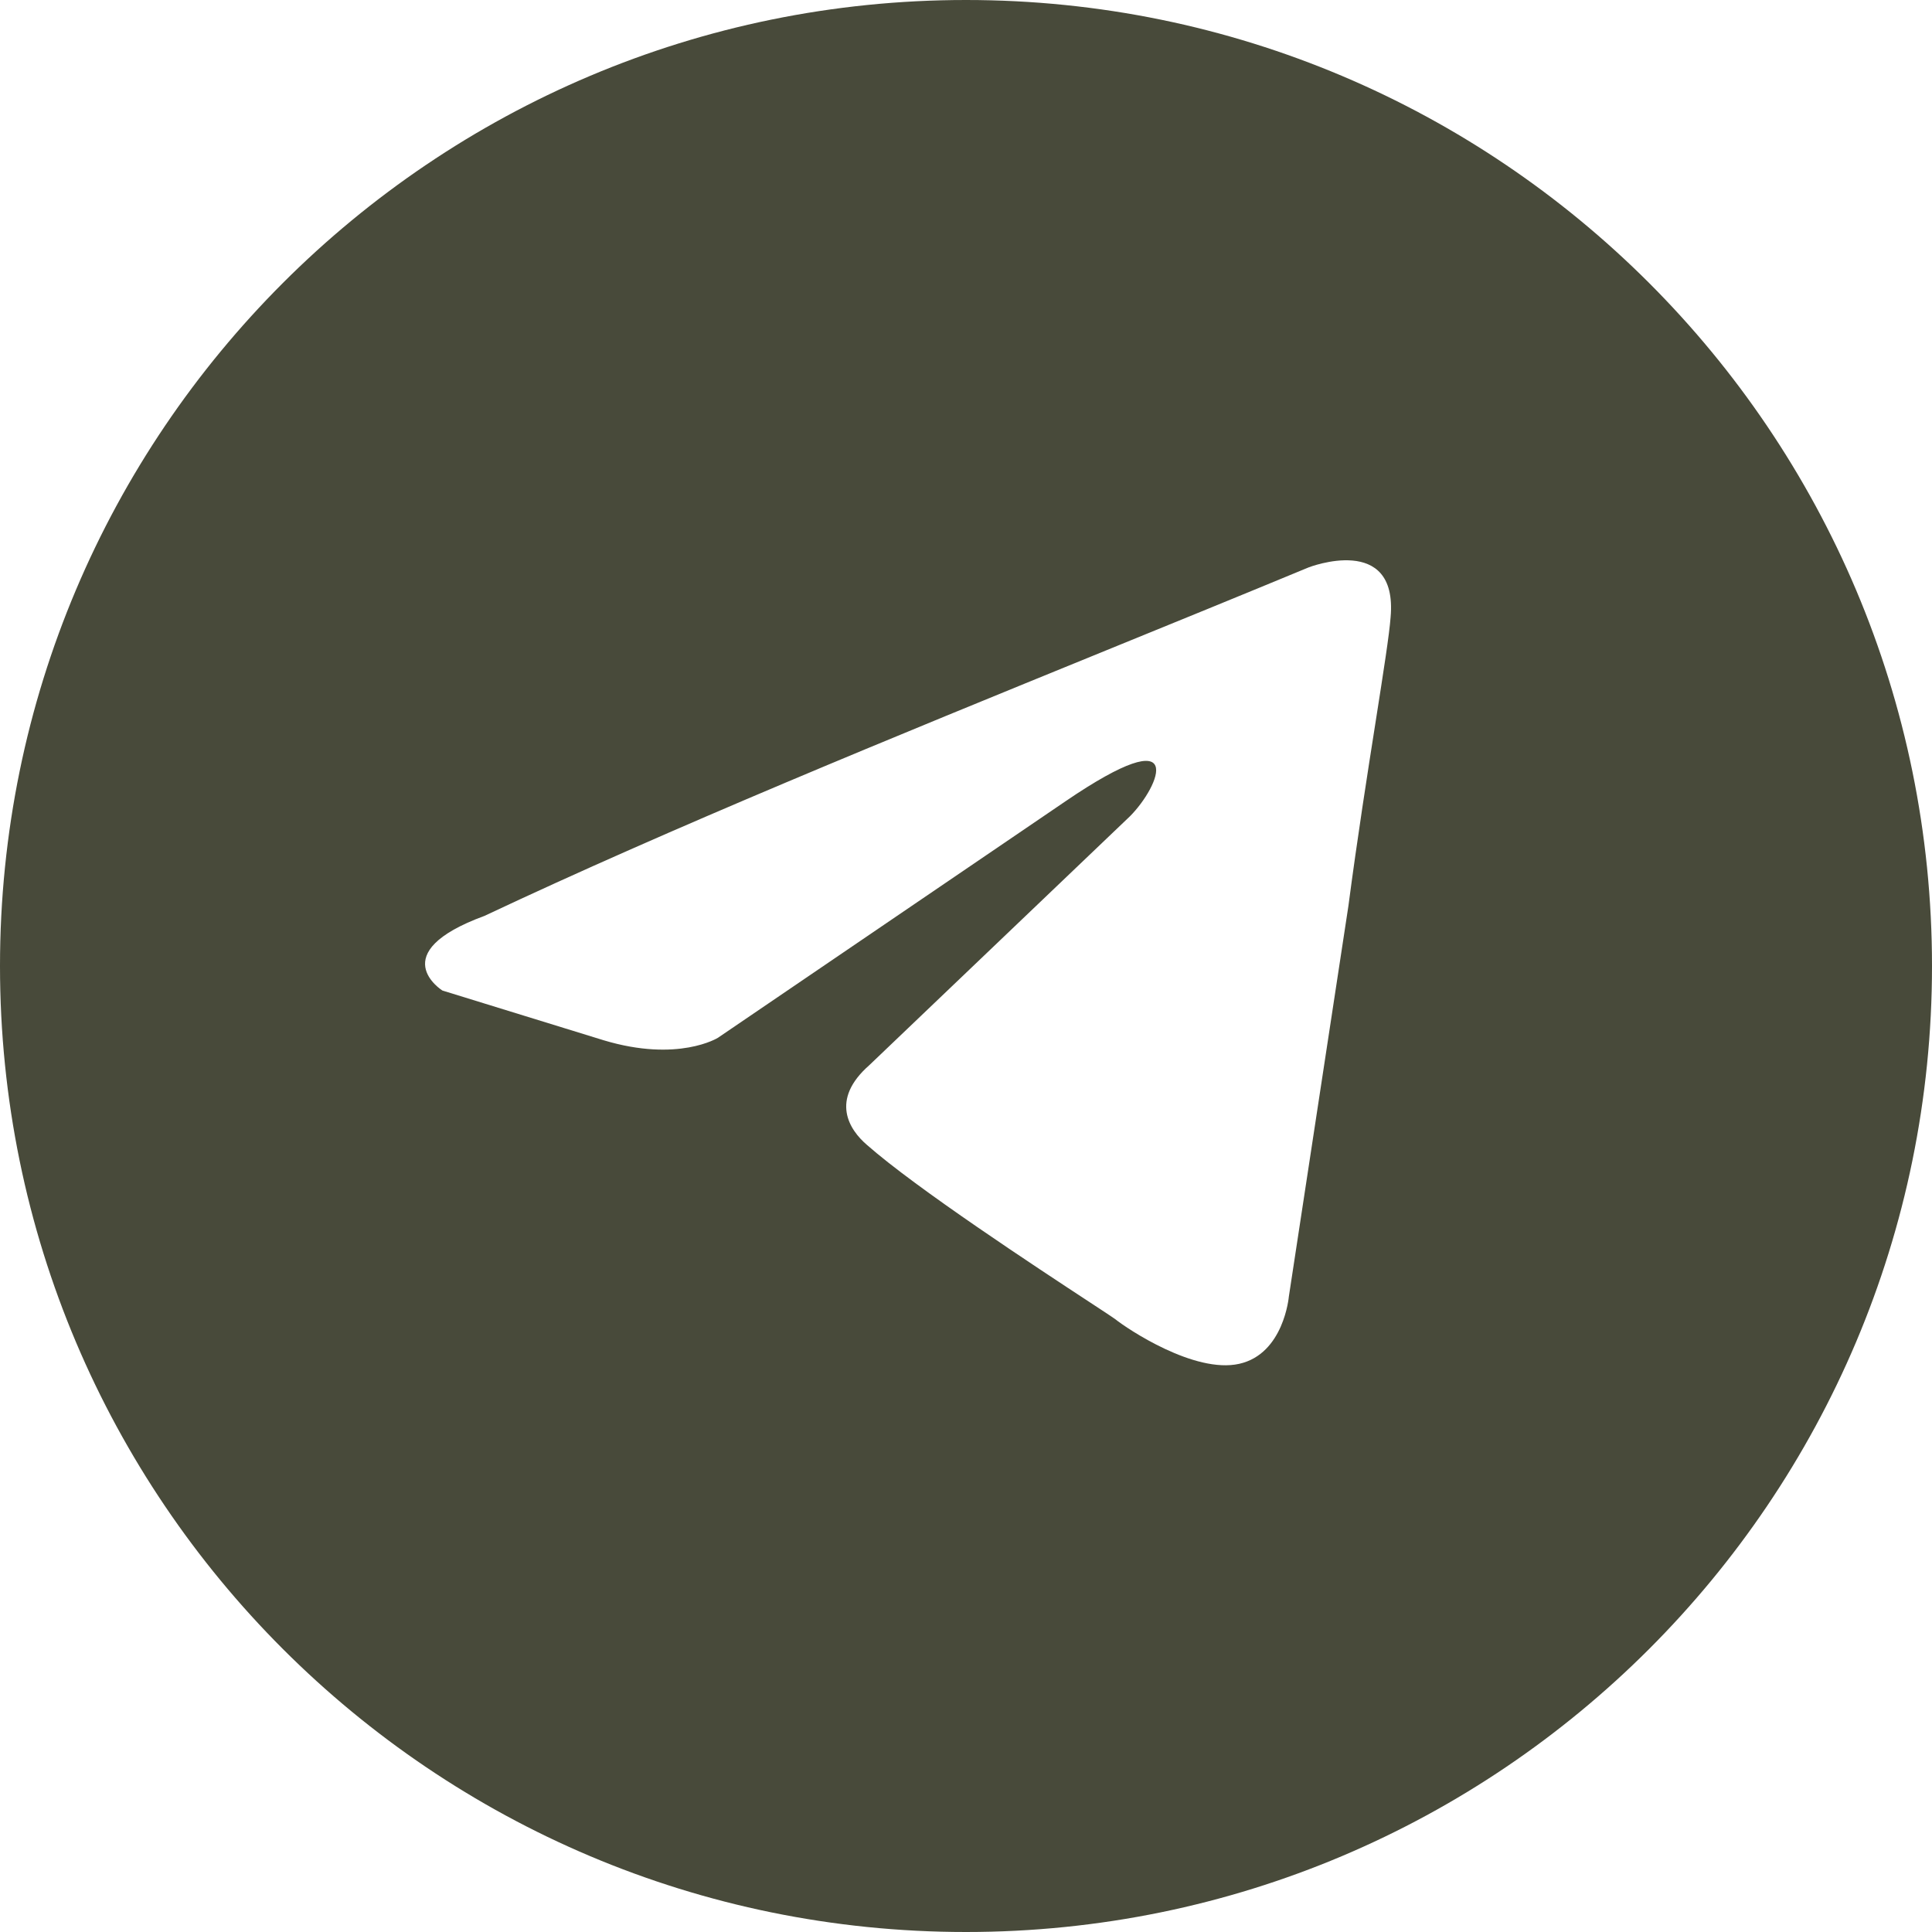 <?xml version="1.0" encoding="UTF-8"?> <svg xmlns="http://www.w3.org/2000/svg" width="49" height="49" viewBox="0 0 49 49" fill="none"><path fill-rule="evenodd" clip-rule="evenodd" d="M24.5 49C38.031 49 49 38.031 49 24.5C49 10.969 38.031 0 24.5 0C10.969 0 0 10.969 0 24.5C0 38.031 10.969 49 24.5 49ZM35.269 15.653C35.458 13.507 33.191 14.39 33.191 14.39C31.518 15.083 29.792 15.787 28.047 16.498C22.638 18.705 17.05 20.984 12.29 23.228C9.709 24.175 11.22 25.122 11.22 25.122L15.312 26.384C17.2 26.952 18.208 26.321 18.208 26.321L27.021 20.324C30.169 18.178 29.414 19.945 28.658 20.703L22.048 27.015C21.041 27.899 21.544 28.657 21.985 29.035C23.234 30.137 26.306 32.154 27.648 33.034C27.997 33.263 28.229 33.415 28.281 33.454C28.596 33.707 30.295 34.843 31.428 34.59C32.562 34.338 32.688 32.886 32.688 32.886L34.199 22.975C34.425 21.255 34.685 19.601 34.893 18.28C35.089 17.032 35.238 16.082 35.269 15.653Z" fill="#484A3A"></path></svg> 